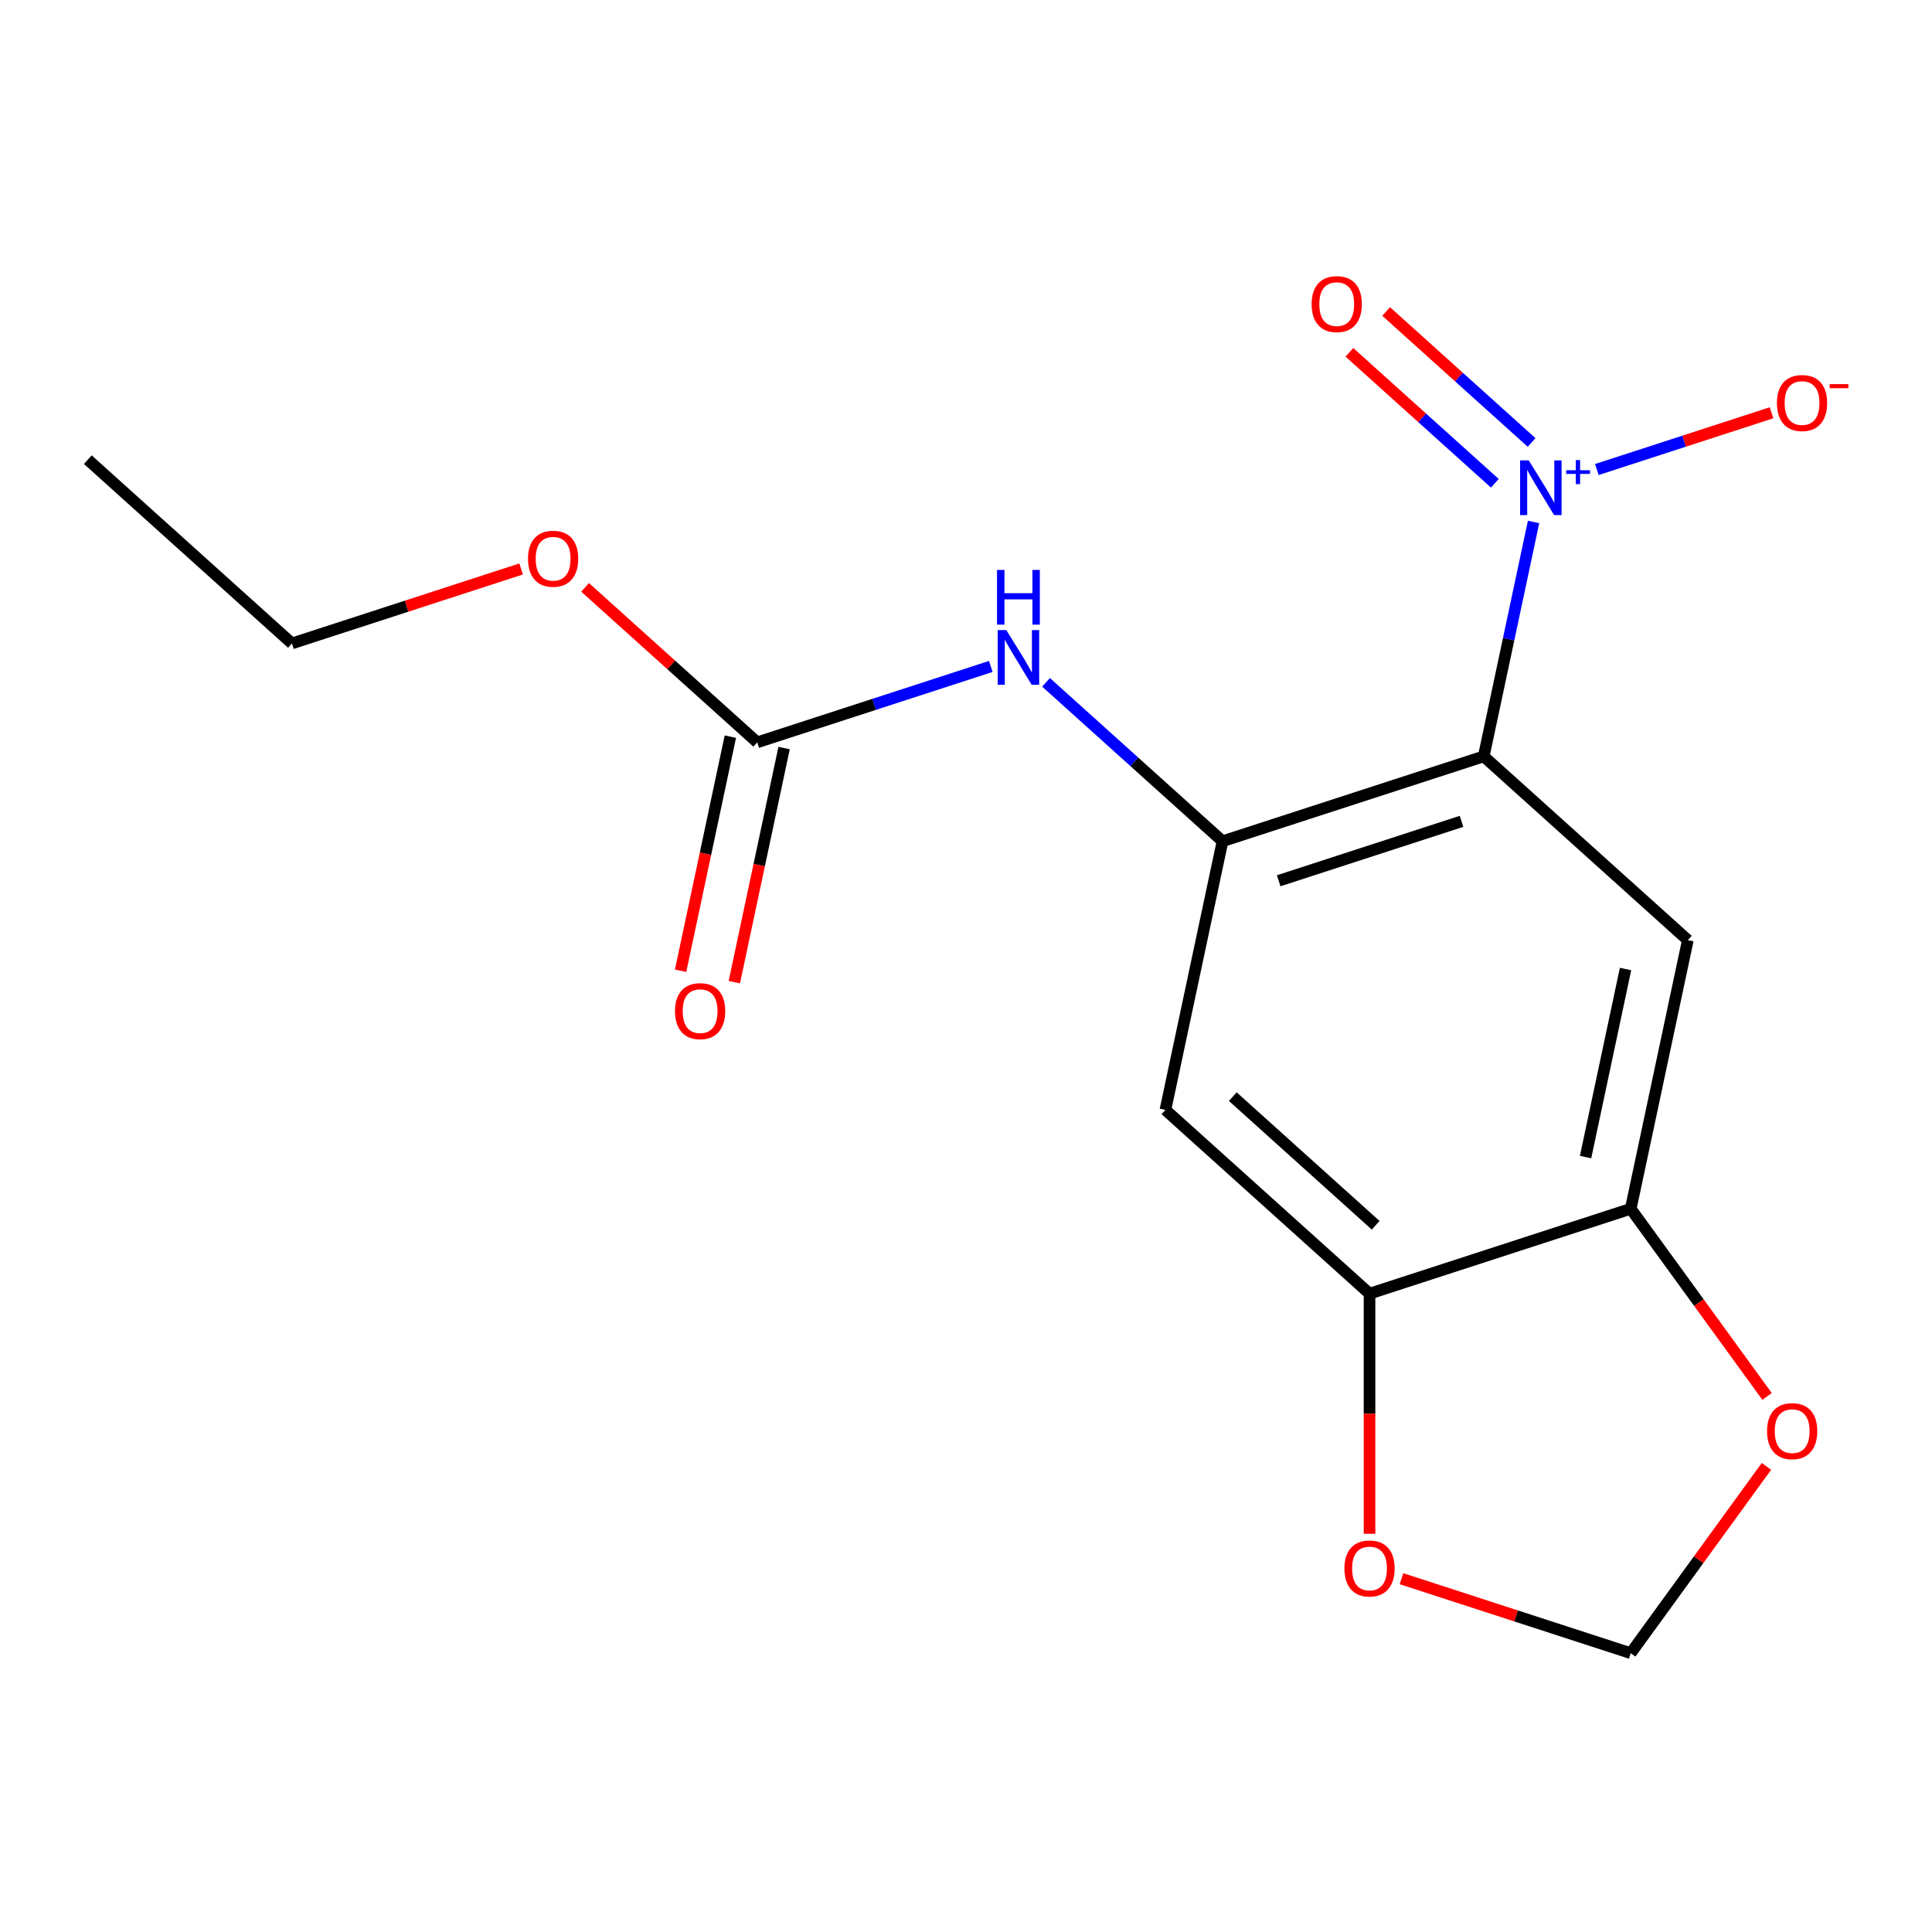 <?xml version='1.0' encoding='iso-8859-1'?>
<svg version='1.1' baseProfile='full'
              xmlns='http://www.w3.org/2000/svg'
                      xmlns:rdkit='http://www.rdkit.org/xml'
                      xmlns:xlink='http://www.w3.org/1999/xlink'
                  xml:space='preserve'
width='1000px' height='1000px' viewBox='0 0 1000 1000'>
<!-- END OF HEADER -->
<rect style='opacity:1.0;fill:#FFFFFF;stroke:none' width='1000' height='1000' x='0' y='0'> </rect>
<path class='bond-0' d='M 767.977,391.499 L 780.873,330.831' style='fill:none;fill-rule:evenodd;stroke:#000000;stroke-width:6px;stroke-linecap:butt;stroke-linejoin:miter;stroke-opacity:1' />
<path class='bond-0' d='M 780.873,330.831 L 793.768,270.163' style='fill:none;fill-rule:evenodd;stroke:#0000FF;stroke-width:6px;stroke-linecap:butt;stroke-linejoin:miter;stroke-opacity:1' />
<path class='bond-1' d='M 767.977,391.499 L 632.779,435.427' style='fill:none;fill-rule:evenodd;stroke:#000000;stroke-width:6px;stroke-linecap:butt;stroke-linejoin:miter;stroke-opacity:1' />
<path class='bond-1' d='M 756.483,425.128 L 661.844,455.878' style='fill:none;fill-rule:evenodd;stroke:#000000;stroke-width:6px;stroke-linecap:butt;stroke-linejoin:miter;stroke-opacity:1' />
<path class='bond-2' d='M 767.977,391.499 L 873.62,486.62' style='fill:none;fill-rule:evenodd;stroke:#000000;stroke-width:6px;stroke-linecap:butt;stroke-linejoin:miter;stroke-opacity:1' />
<path class='bond-8' d='M 826.532,243.027 L 871.736,228.339' style='fill:none;fill-rule:evenodd;stroke:#0000FF;stroke-width:6px;stroke-linecap:butt;stroke-linejoin:miter;stroke-opacity:1' />
<path class='bond-8' d='M 871.736,228.339 L 916.94,213.652' style='fill:none;fill-rule:evenodd;stroke:#FF0000;stroke-width:6px;stroke-linecap:butt;stroke-linejoin:miter;stroke-opacity:1' />
<path class='bond-10' d='M 792.751,229.015 L 755.114,195.125' style='fill:none;fill-rule:evenodd;stroke:#0000FF;stroke-width:6px;stroke-linecap:butt;stroke-linejoin:miter;stroke-opacity:1' />
<path class='bond-10' d='M 755.114,195.125 L 717.476,161.236' style='fill:none;fill-rule:evenodd;stroke:#FF0000;stroke-width:6px;stroke-linecap:butt;stroke-linejoin:miter;stroke-opacity:1' />
<path class='bond-10' d='M 773.727,250.143 L 736.089,216.254' style='fill:none;fill-rule:evenodd;stroke:#0000FF;stroke-width:6px;stroke-linecap:butt;stroke-linejoin:miter;stroke-opacity:1' />
<path class='bond-10' d='M 736.089,216.254 L 698.452,182.365' style='fill:none;fill-rule:evenodd;stroke:#FF0000;stroke-width:6px;stroke-linecap:butt;stroke-linejoin:miter;stroke-opacity:1' />
<path class='bond-3' d='M 632.779,435.427 L 603.223,574.477' style='fill:none;fill-rule:evenodd;stroke:#000000;stroke-width:6px;stroke-linecap:butt;stroke-linejoin:miter;stroke-opacity:1' />
<path class='bond-4' d='M 632.779,435.427 L 587.105,394.302' style='fill:none;fill-rule:evenodd;stroke:#000000;stroke-width:6px;stroke-linecap:butt;stroke-linejoin:miter;stroke-opacity:1' />
<path class='bond-4' d='M 587.105,394.302 L 541.43,353.177' style='fill:none;fill-rule:evenodd;stroke:#0000FF;stroke-width:6px;stroke-linecap:butt;stroke-linejoin:miter;stroke-opacity:1' />
<path class='bond-5' d='M 873.62,486.62 L 844.064,625.669' style='fill:none;fill-rule:evenodd;stroke:#000000;stroke-width:6px;stroke-linecap:butt;stroke-linejoin:miter;stroke-opacity:1' />
<path class='bond-5' d='M 841.376,501.566 L 820.687,598.901' style='fill:none;fill-rule:evenodd;stroke:#000000;stroke-width:6px;stroke-linecap:butt;stroke-linejoin:miter;stroke-opacity:1' />
<path class='bond-17' d='M 603.223,574.477 L 708.865,669.598' style='fill:none;fill-rule:evenodd;stroke:#000000;stroke-width:6px;stroke-linecap:butt;stroke-linejoin:miter;stroke-opacity:1' />
<path class='bond-17' d='M 638.094,567.617 L 712.043,634.201' style='fill:none;fill-rule:evenodd;stroke:#000000;stroke-width:6px;stroke-linecap:butt;stroke-linejoin:miter;stroke-opacity:1' />
<path class='bond-6' d='M 512.842,344.951 L 452.39,364.593' style='fill:none;fill-rule:evenodd;stroke:#0000FF;stroke-width:6px;stroke-linecap:butt;stroke-linejoin:miter;stroke-opacity:1' />
<path class='bond-6' d='M 452.39,364.593 L 391.938,384.235' style='fill:none;fill-rule:evenodd;stroke:#000000;stroke-width:6px;stroke-linecap:butt;stroke-linejoin:miter;stroke-opacity:1' />
<path class='bond-7' d='M 844.064,625.669 L 708.865,669.598' style='fill:none;fill-rule:evenodd;stroke:#000000;stroke-width:6px;stroke-linecap:butt;stroke-linejoin:miter;stroke-opacity:1' />
<path class='bond-9' d='M 844.064,625.669 L 879.349,674.236' style='fill:none;fill-rule:evenodd;stroke:#000000;stroke-width:6px;stroke-linecap:butt;stroke-linejoin:miter;stroke-opacity:1' />
<path class='bond-9' d='M 879.349,674.236 L 914.635,722.802' style='fill:none;fill-rule:evenodd;stroke:#FF0000;stroke-width:6px;stroke-linecap:butt;stroke-linejoin:miter;stroke-opacity:1' />
<path class='bond-13' d='M 378.033,381.28 L 365.155,441.867' style='fill:none;fill-rule:evenodd;stroke:#000000;stroke-width:6px;stroke-linecap:butt;stroke-linejoin:miter;stroke-opacity:1' />
<path class='bond-13' d='M 365.155,441.867 L 352.276,502.455' style='fill:none;fill-rule:evenodd;stroke:#FF0000;stroke-width:6px;stroke-linecap:butt;stroke-linejoin:miter;stroke-opacity:1' />
<path class='bond-13' d='M 405.843,387.191 L 392.965,447.779' style='fill:none;fill-rule:evenodd;stroke:#000000;stroke-width:6px;stroke-linecap:butt;stroke-linejoin:miter;stroke-opacity:1' />
<path class='bond-13' d='M 392.965,447.779 L 380.086,508.366' style='fill:none;fill-rule:evenodd;stroke:#FF0000;stroke-width:6px;stroke-linecap:butt;stroke-linejoin:miter;stroke-opacity:1' />
<path class='bond-14' d='M 391.938,384.235 L 347.394,344.127' style='fill:none;fill-rule:evenodd;stroke:#000000;stroke-width:6px;stroke-linecap:butt;stroke-linejoin:miter;stroke-opacity:1' />
<path class='bond-14' d='M 347.394,344.127 L 302.849,304.019' style='fill:none;fill-rule:evenodd;stroke:#FF0000;stroke-width:6px;stroke-linecap:butt;stroke-linejoin:miter;stroke-opacity:1' />
<path class='bond-11' d='M 708.865,669.598 L 708.865,731.739' style='fill:none;fill-rule:evenodd;stroke:#000000;stroke-width:6px;stroke-linecap:butt;stroke-linejoin:miter;stroke-opacity:1' />
<path class='bond-11' d='M 708.865,731.739 L 708.865,793.88' style='fill:none;fill-rule:evenodd;stroke:#FF0000;stroke-width:6px;stroke-linecap:butt;stroke-linejoin:miter;stroke-opacity:1' />
<path class='bond-12' d='M 914.315,758.99 L 879.19,807.336' style='fill:none;fill-rule:evenodd;stroke:#FF0000;stroke-width:6px;stroke-linecap:butt;stroke-linejoin:miter;stroke-opacity:1' />
<path class='bond-12' d='M 879.19,807.336 L 844.064,855.683' style='fill:none;fill-rule:evenodd;stroke:#000000;stroke-width:6px;stroke-linecap:butt;stroke-linejoin:miter;stroke-opacity:1' />
<path class='bond-18' d='M 725.419,817.133 L 784.742,836.408' style='fill:none;fill-rule:evenodd;stroke:#FF0000;stroke-width:6px;stroke-linecap:butt;stroke-linejoin:miter;stroke-opacity:1' />
<path class='bond-18' d='M 784.742,836.408 L 844.064,855.683' style='fill:none;fill-rule:evenodd;stroke:#000000;stroke-width:6px;stroke-linecap:butt;stroke-linejoin:miter;stroke-opacity:1' />
<path class='bond-15' d='M 269.742,294.493 L 210.419,313.768' style='fill:none;fill-rule:evenodd;stroke:#FF0000;stroke-width:6px;stroke-linecap:butt;stroke-linejoin:miter;stroke-opacity:1' />
<path class='bond-15' d='M 210.419,313.768 L 151.097,333.043' style='fill:none;fill-rule:evenodd;stroke:#000000;stroke-width:6px;stroke-linecap:butt;stroke-linejoin:miter;stroke-opacity:1' />
<path class='bond-16' d='M 151.097,333.043 L 45.455,237.922' style='fill:none;fill-rule:evenodd;stroke:#000000;stroke-width:6px;stroke-linecap:butt;stroke-linejoin:miter;stroke-opacity:1' />
<path  class='atom-1' d='M 791.273 238.289
L 800.553 253.289
Q 801.473 254.769, 802.953 257.449
Q 804.433 260.129, 804.513 260.289
L 804.513 238.289
L 808.273 238.289
L 808.273 266.609
L 804.393 266.609
L 794.433 250.209
Q 793.273 248.289, 792.033 246.089
Q 790.833 243.889, 790.473 243.209
L 790.473 266.609
L 786.793 266.609
L 786.793 238.289
L 791.273 238.289
' fill='#0000FF'/>
<path  class='atom-1' d='M 810.649 243.394
L 815.639 243.394
L 815.639 238.14
L 817.856 238.14
L 817.856 243.394
L 822.978 243.394
L 822.978 245.295
L 817.856 245.295
L 817.856 250.575
L 815.639 250.575
L 815.639 245.295
L 810.649 245.295
L 810.649 243.394
' fill='#0000FF'/>
<path  class='atom-5' d='M 520.876 326.146
L 530.156 341.146
Q 531.076 342.626, 532.556 345.306
Q 534.036 347.986, 534.116 348.146
L 534.116 326.146
L 537.876 326.146
L 537.876 354.466
L 533.996 354.466
L 524.036 338.066
Q 522.876 336.146, 521.636 333.946
Q 520.436 331.746, 520.076 331.066
L 520.076 354.466
L 516.396 354.466
L 516.396 326.146
L 520.876 326.146
' fill='#0000FF'/>
<path  class='atom-5' d='M 516.056 294.994
L 519.896 294.994
L 519.896 307.034
L 534.376 307.034
L 534.376 294.994
L 538.216 294.994
L 538.216 323.314
L 534.376 323.314
L 534.376 310.234
L 519.896 310.234
L 519.896 323.314
L 516.056 323.314
L 516.056 294.994
' fill='#0000FF'/>
<path  class='atom-9' d='M 919.732 208.601
Q 919.732 201.801, 923.092 198.001
Q 926.452 194.201, 932.732 194.201
Q 939.012 194.201, 942.372 198.001
Q 945.732 201.801, 945.732 208.601
Q 945.732 215.481, 942.332 219.401
Q 938.932 223.281, 932.732 223.281
Q 926.492 223.281, 923.092 219.401
Q 919.732 215.521, 919.732 208.601
M 932.732 220.081
Q 937.052 220.081, 939.372 217.201
Q 941.732 214.281, 941.732 208.601
Q 941.732 203.041, 939.372 200.241
Q 937.052 197.401, 932.732 197.401
Q 928.412 197.401, 926.052 200.201
Q 923.732 203.001, 923.732 208.601
Q 923.732 214.321, 926.052 217.201
Q 928.412 220.081, 932.732 220.081
' fill='#FF0000'/>
<path  class='atom-9' d='M 947.052 198.823
L 956.74 198.823
L 956.74 200.935
L 947.052 200.935
L 947.052 198.823
' fill='#FF0000'/>
<path  class='atom-10' d='M 914.621 740.756
Q 914.621 733.956, 917.981 730.156
Q 921.341 726.356, 927.621 726.356
Q 933.901 726.356, 937.261 730.156
Q 940.621 733.956, 940.621 740.756
Q 940.621 747.636, 937.221 751.556
Q 933.821 755.436, 927.621 755.436
Q 921.381 755.436, 917.981 751.556
Q 914.621 747.676, 914.621 740.756
M 927.621 752.236
Q 931.941 752.236, 934.261 749.356
Q 936.621 746.436, 936.621 740.756
Q 936.621 735.196, 934.261 732.396
Q 931.941 729.556, 927.621 729.556
Q 923.301 729.556, 920.941 732.356
Q 918.621 735.156, 918.621 740.756
Q 918.621 746.476, 920.941 749.356
Q 923.301 752.236, 927.621 752.236
' fill='#FF0000'/>
<path  class='atom-11' d='M 678.891 157.408
Q 678.891 150.608, 682.251 146.808
Q 685.611 143.008, 691.891 143.008
Q 698.171 143.008, 701.531 146.808
Q 704.891 150.608, 704.891 157.408
Q 704.891 164.288, 701.491 168.208
Q 698.091 172.088, 691.891 172.088
Q 685.651 172.088, 682.251 168.208
Q 678.891 164.328, 678.891 157.408
M 691.891 168.888
Q 696.211 168.888, 698.531 166.008
Q 700.891 163.088, 700.891 157.408
Q 700.891 151.848, 698.531 149.048
Q 696.211 146.208, 691.891 146.208
Q 687.571 146.208, 685.211 149.008
Q 682.891 151.808, 682.891 157.408
Q 682.891 163.128, 685.211 166.008
Q 687.571 168.888, 691.891 168.888
' fill='#FF0000'/>
<path  class='atom-12' d='M 695.865 811.834
Q 695.865 805.034, 699.225 801.234
Q 702.585 797.434, 708.865 797.434
Q 715.145 797.434, 718.505 801.234
Q 721.865 805.034, 721.865 811.834
Q 721.865 818.714, 718.465 822.634
Q 715.065 826.514, 708.865 826.514
Q 702.625 826.514, 699.225 822.634
Q 695.865 818.754, 695.865 811.834
M 708.865 823.314
Q 713.185 823.314, 715.505 820.434
Q 717.865 817.514, 717.865 811.834
Q 717.865 806.274, 715.505 803.474
Q 713.185 800.634, 708.865 800.634
Q 704.545 800.634, 702.185 803.434
Q 699.865 806.234, 699.865 811.834
Q 699.865 817.554, 702.185 820.434
Q 704.545 823.314, 708.865 823.314
' fill='#FF0000'/>
<path  class='atom-14' d='M 349.382 523.365
Q 349.382 516.565, 352.742 512.765
Q 356.102 508.965, 362.382 508.965
Q 368.662 508.965, 372.022 512.765
Q 375.382 516.565, 375.382 523.365
Q 375.382 530.245, 371.982 534.165
Q 368.582 538.045, 362.382 538.045
Q 356.142 538.045, 352.742 534.165
Q 349.382 530.285, 349.382 523.365
M 362.382 534.845
Q 366.702 534.845, 369.022 531.965
Q 371.382 529.045, 371.382 523.365
Q 371.382 517.805, 369.022 515.005
Q 366.702 512.165, 362.382 512.165
Q 358.062 512.165, 355.702 514.965
Q 353.382 517.765, 353.382 523.365
Q 353.382 529.085, 355.702 531.965
Q 358.062 534.845, 362.382 534.845
' fill='#FF0000'/>
<path  class='atom-15' d='M 273.295 289.194
Q 273.295 282.394, 276.655 278.594
Q 280.015 274.794, 286.295 274.794
Q 292.575 274.794, 295.935 278.594
Q 299.295 282.394, 299.295 289.194
Q 299.295 296.074, 295.895 299.994
Q 292.495 303.874, 286.295 303.874
Q 280.055 303.874, 276.655 299.994
Q 273.295 296.114, 273.295 289.194
M 286.295 300.674
Q 290.615 300.674, 292.935 297.794
Q 295.295 294.874, 295.295 289.194
Q 295.295 283.634, 292.935 280.834
Q 290.615 277.994, 286.295 277.994
Q 281.975 277.994, 279.615 280.794
Q 277.295 283.594, 277.295 289.194
Q 277.295 294.914, 279.615 297.794
Q 281.975 300.674, 286.295 300.674
' fill='#FF0000'/>
</svg>
